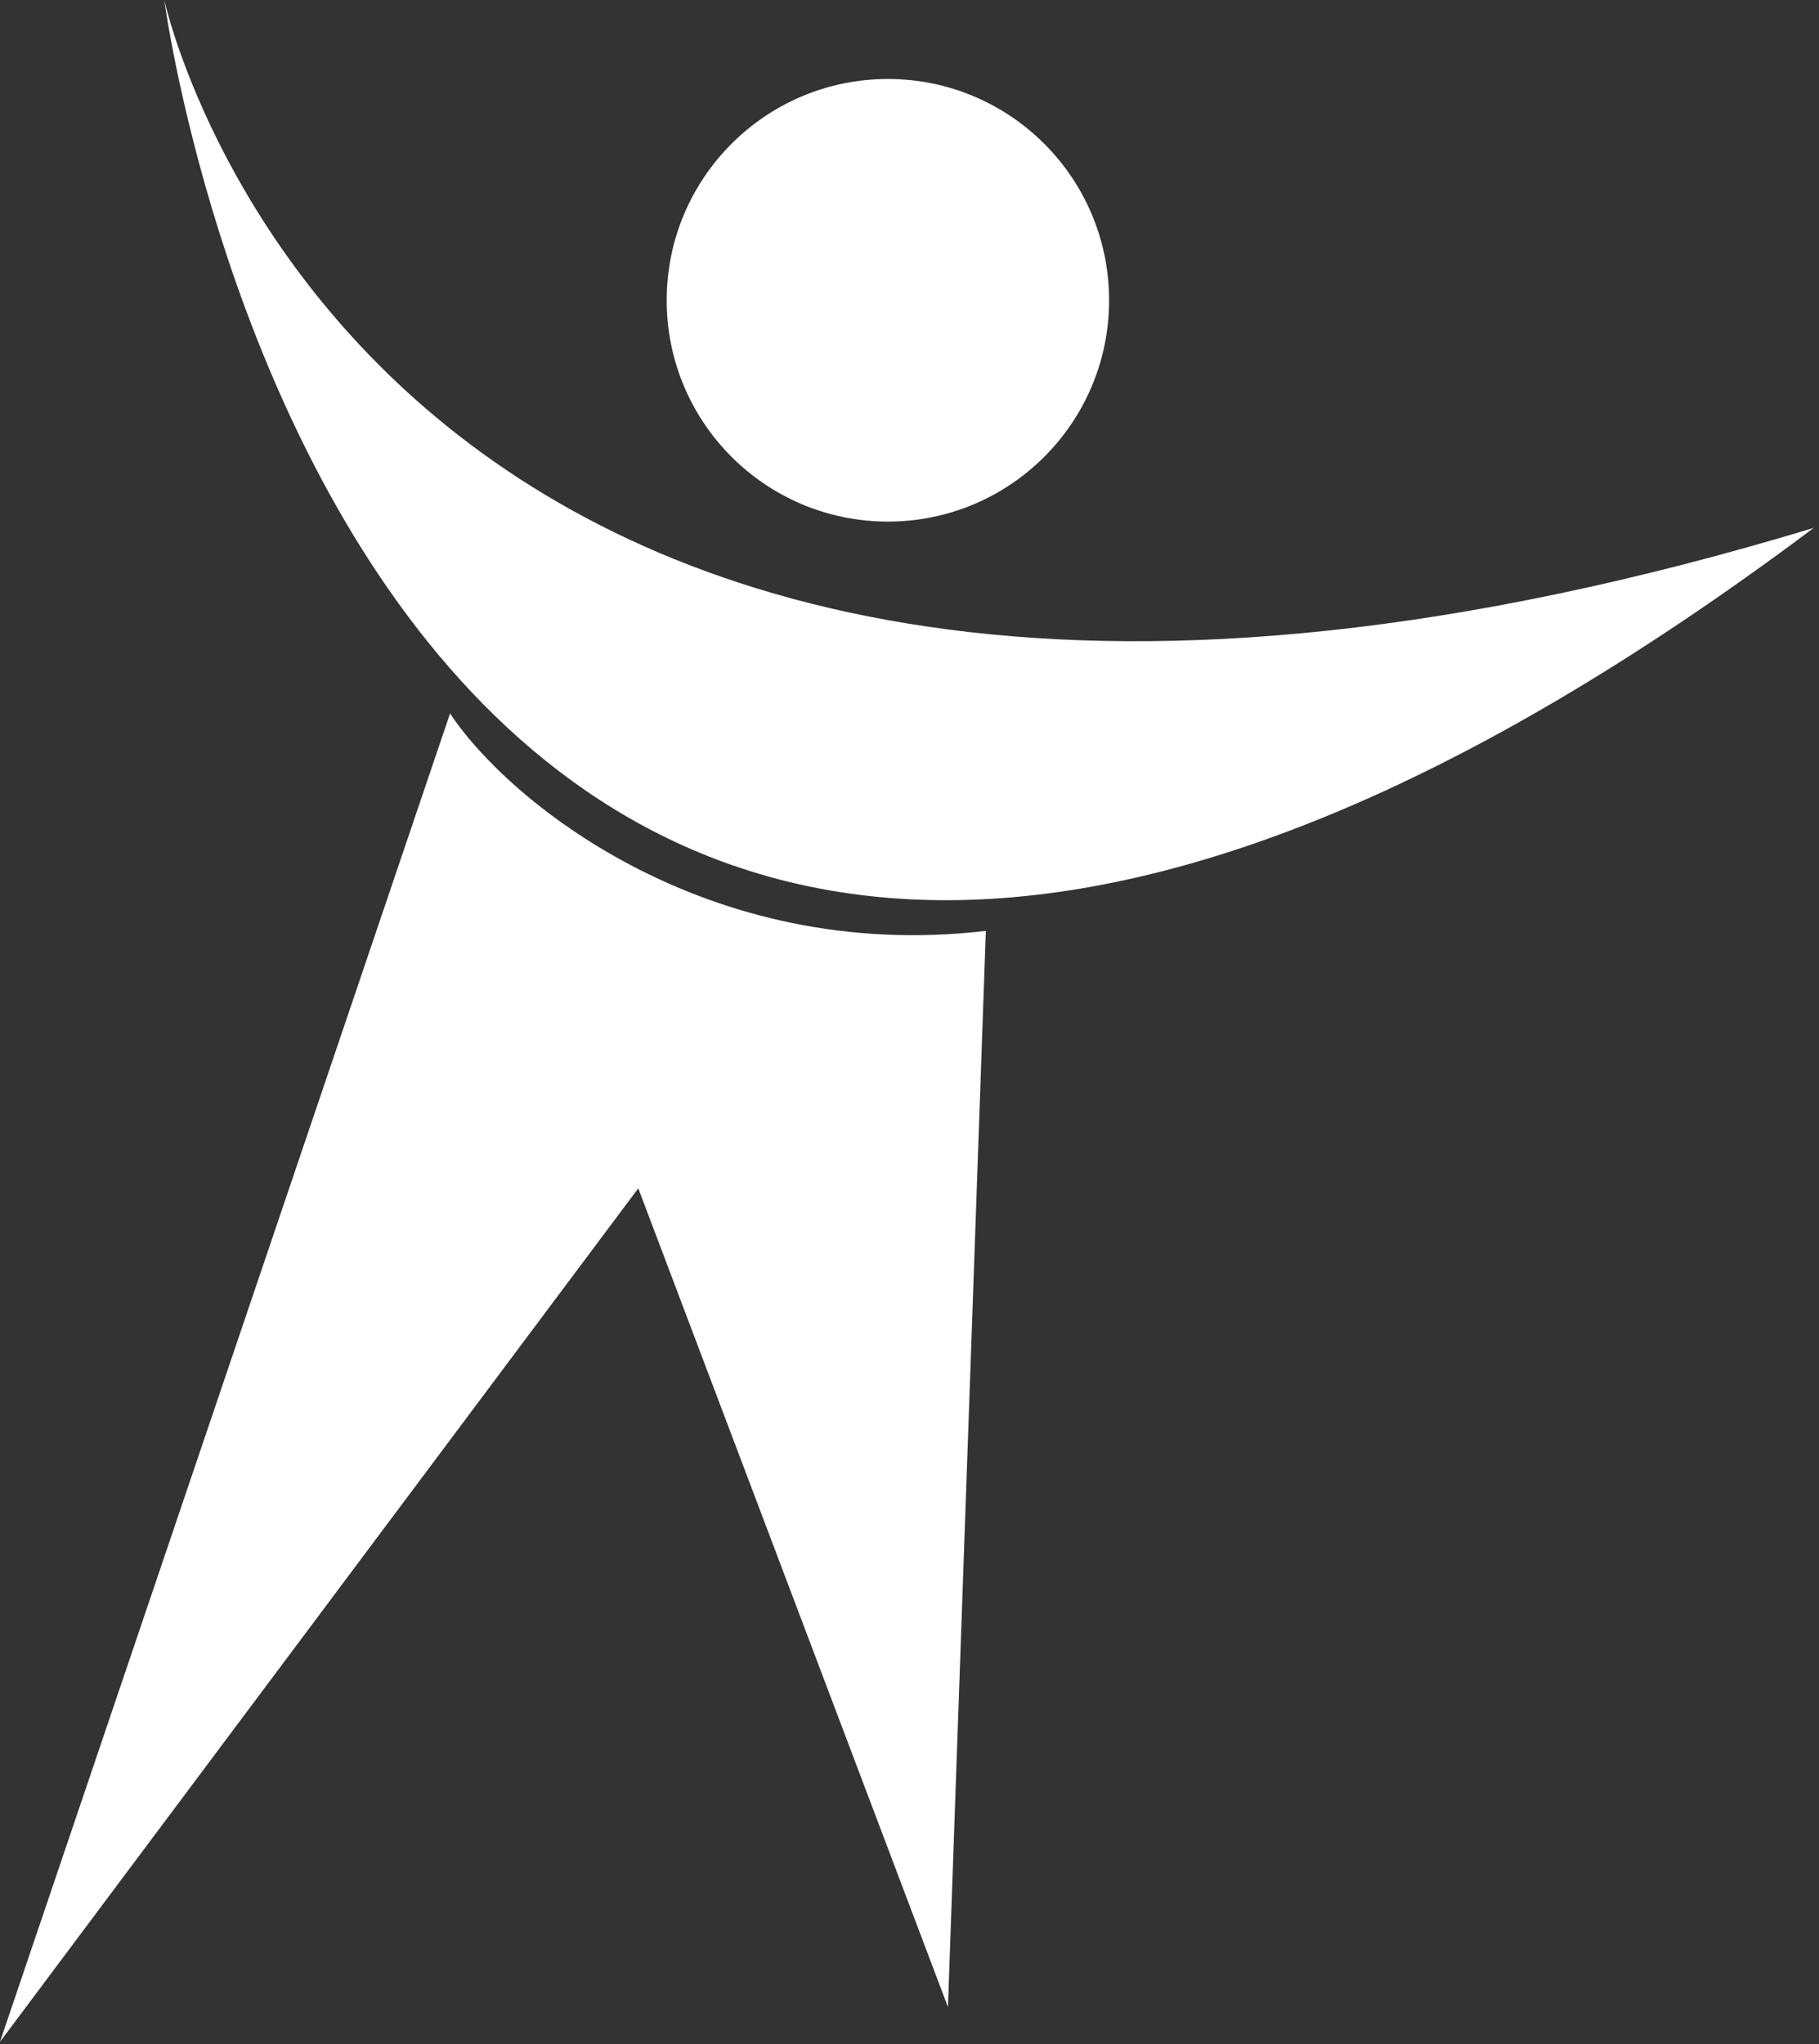 <svg width="73" height="82" viewBox="0 0 73 82" fill="none" xmlns="http://www.w3.org/2000/svg">
<rect x="0" y="0" width="73" height="82" fill="#333333" stroke="none"/>
<ellipse cx="35.633" cy="12.046" rx="8.877" ry="8.877" fill="white"/>
<path d="M6.593 0C6.593 0 14.962 38.677 72.787 21.177C15.089 64.419 6.593 0 6.593 0Z" fill="white"/>
<path d="M0 81.906L25.615 47.668L38.043 80.511L39.564 37.342C28.304 38.661 20.345 32.086 18.062 28.62L0 81.906Z" fill="white"/>
</svg>
